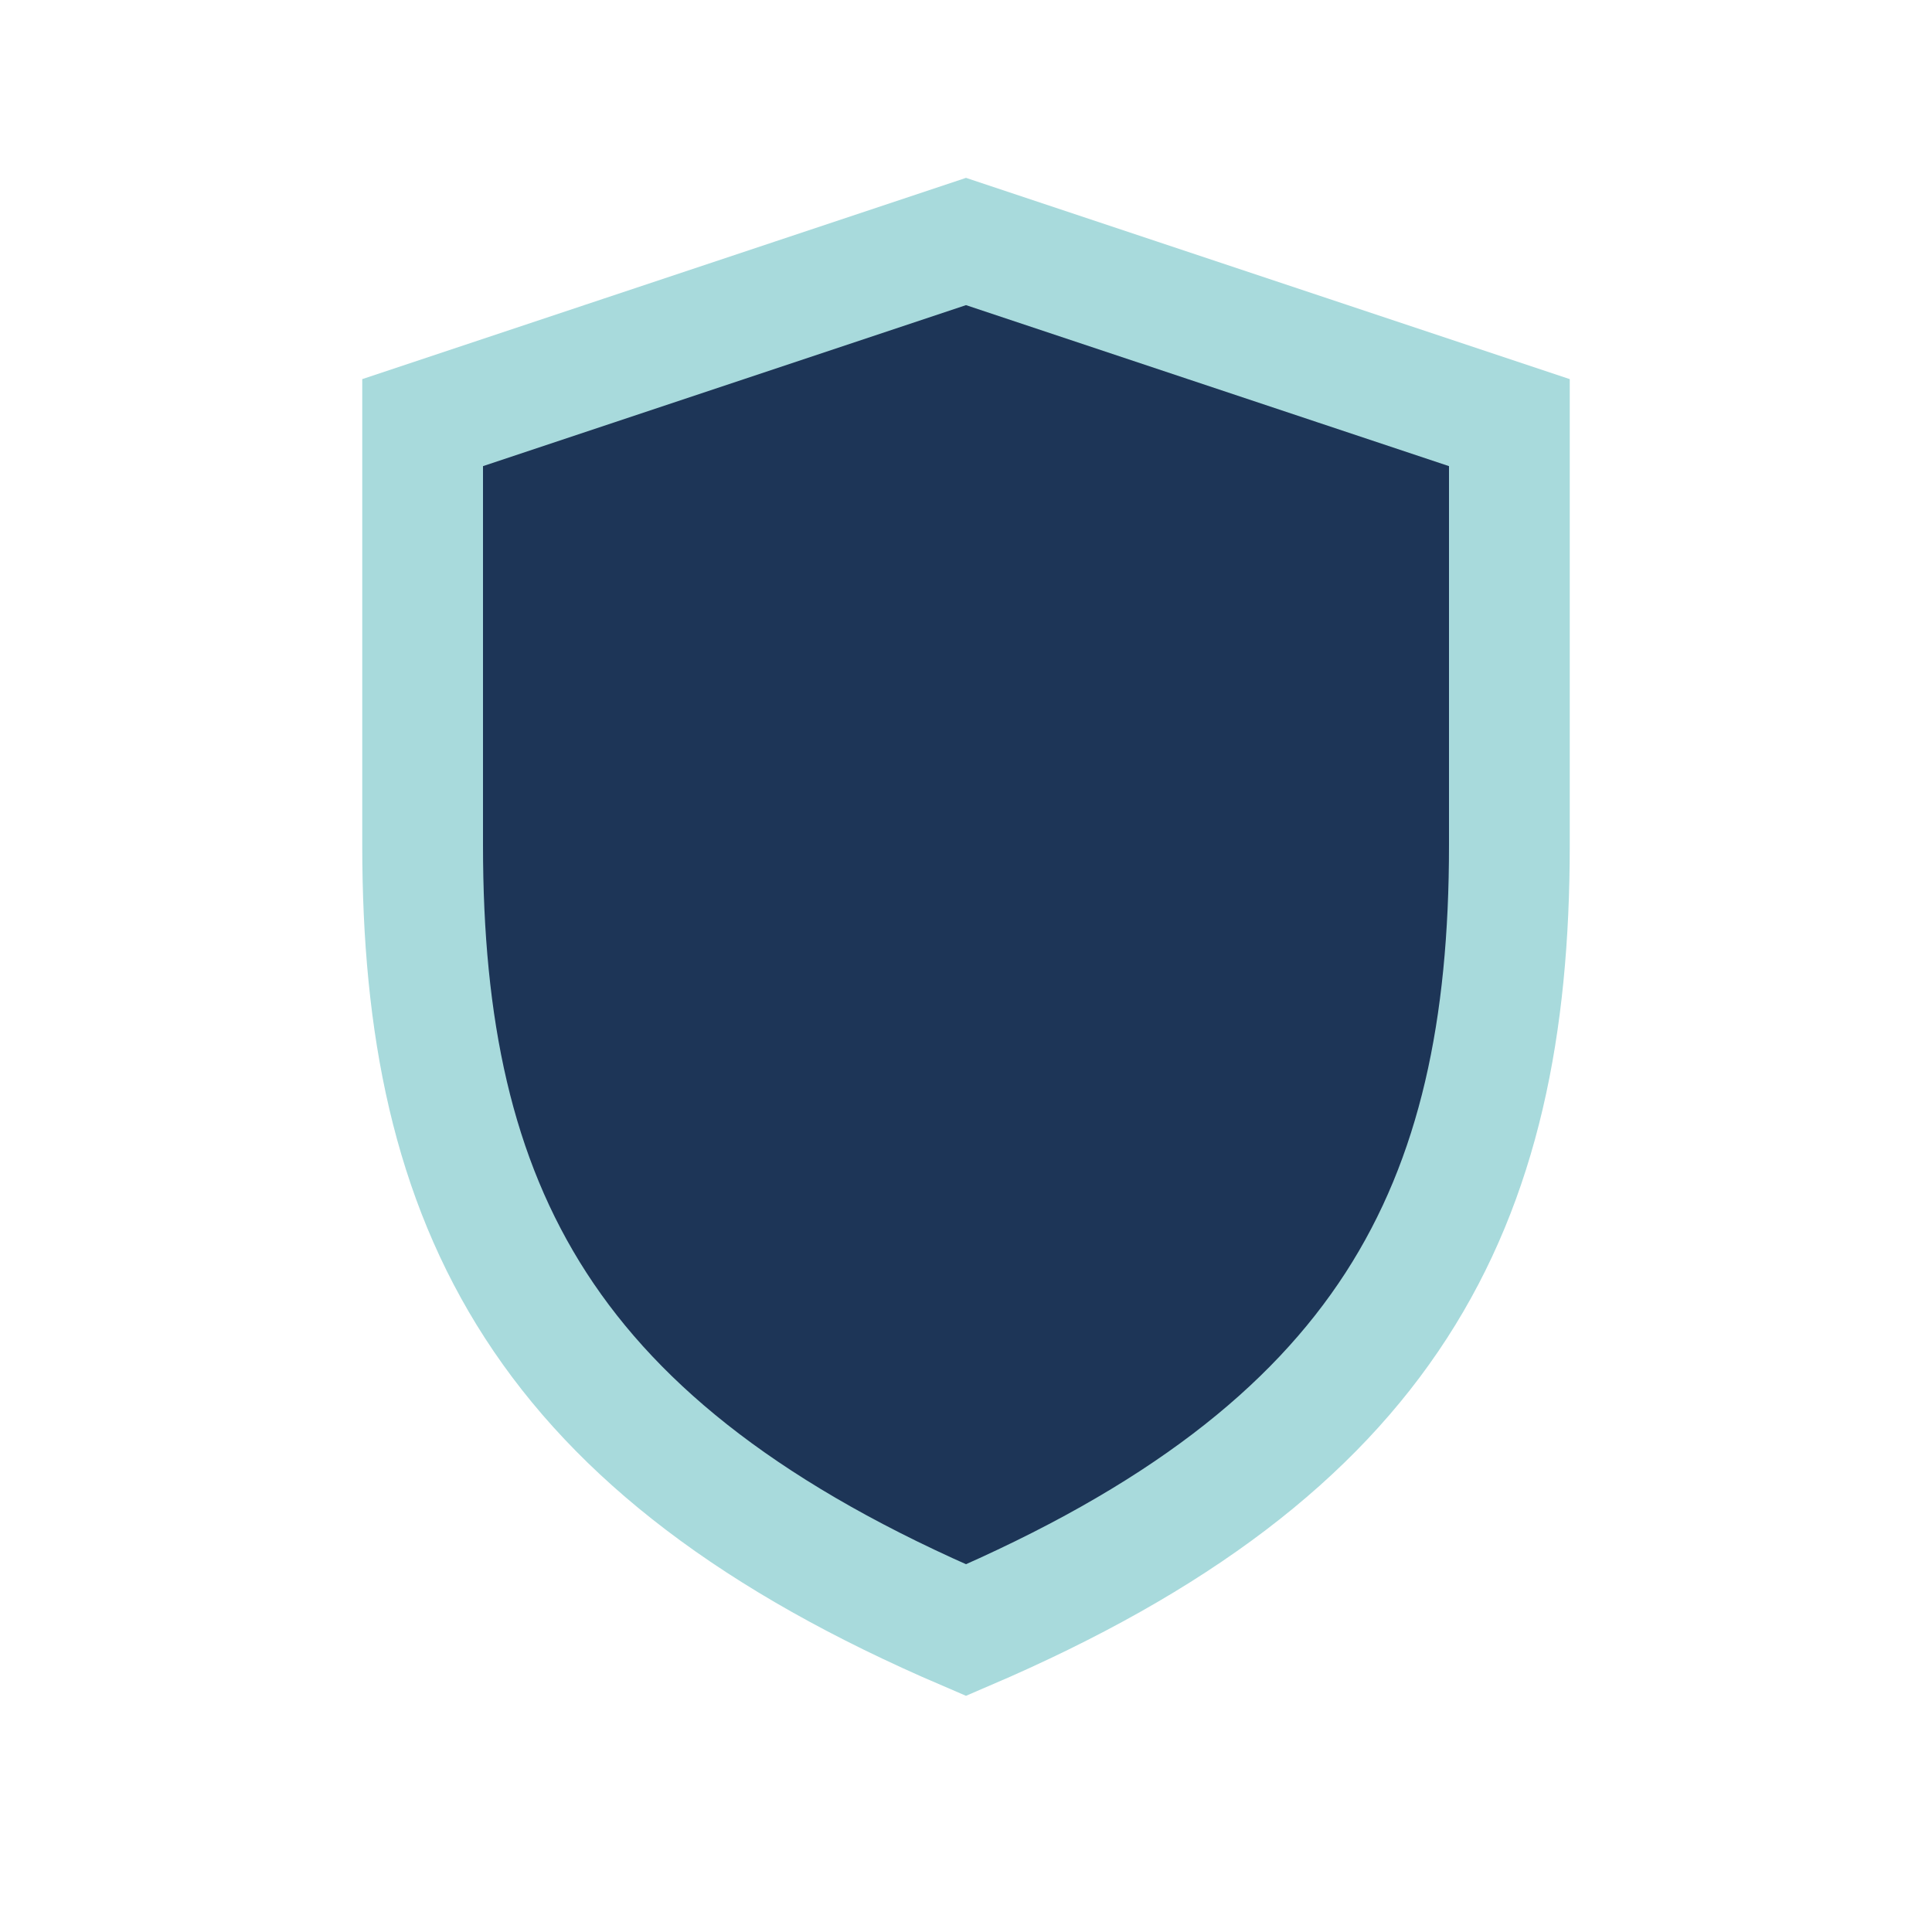 <?xml version="1.0" encoding="UTF-8"?>
<svg xmlns="http://www.w3.org/2000/svg" width="32" height="32" viewBox="0 0 32 32"><path d="M16 27c-7-3-9-7-9-13V7l9-3 9 3v7c0 6-2 10-9 13Z" fill="#1D3557" stroke="#A8DADC" stroke-width="2"/></svg>